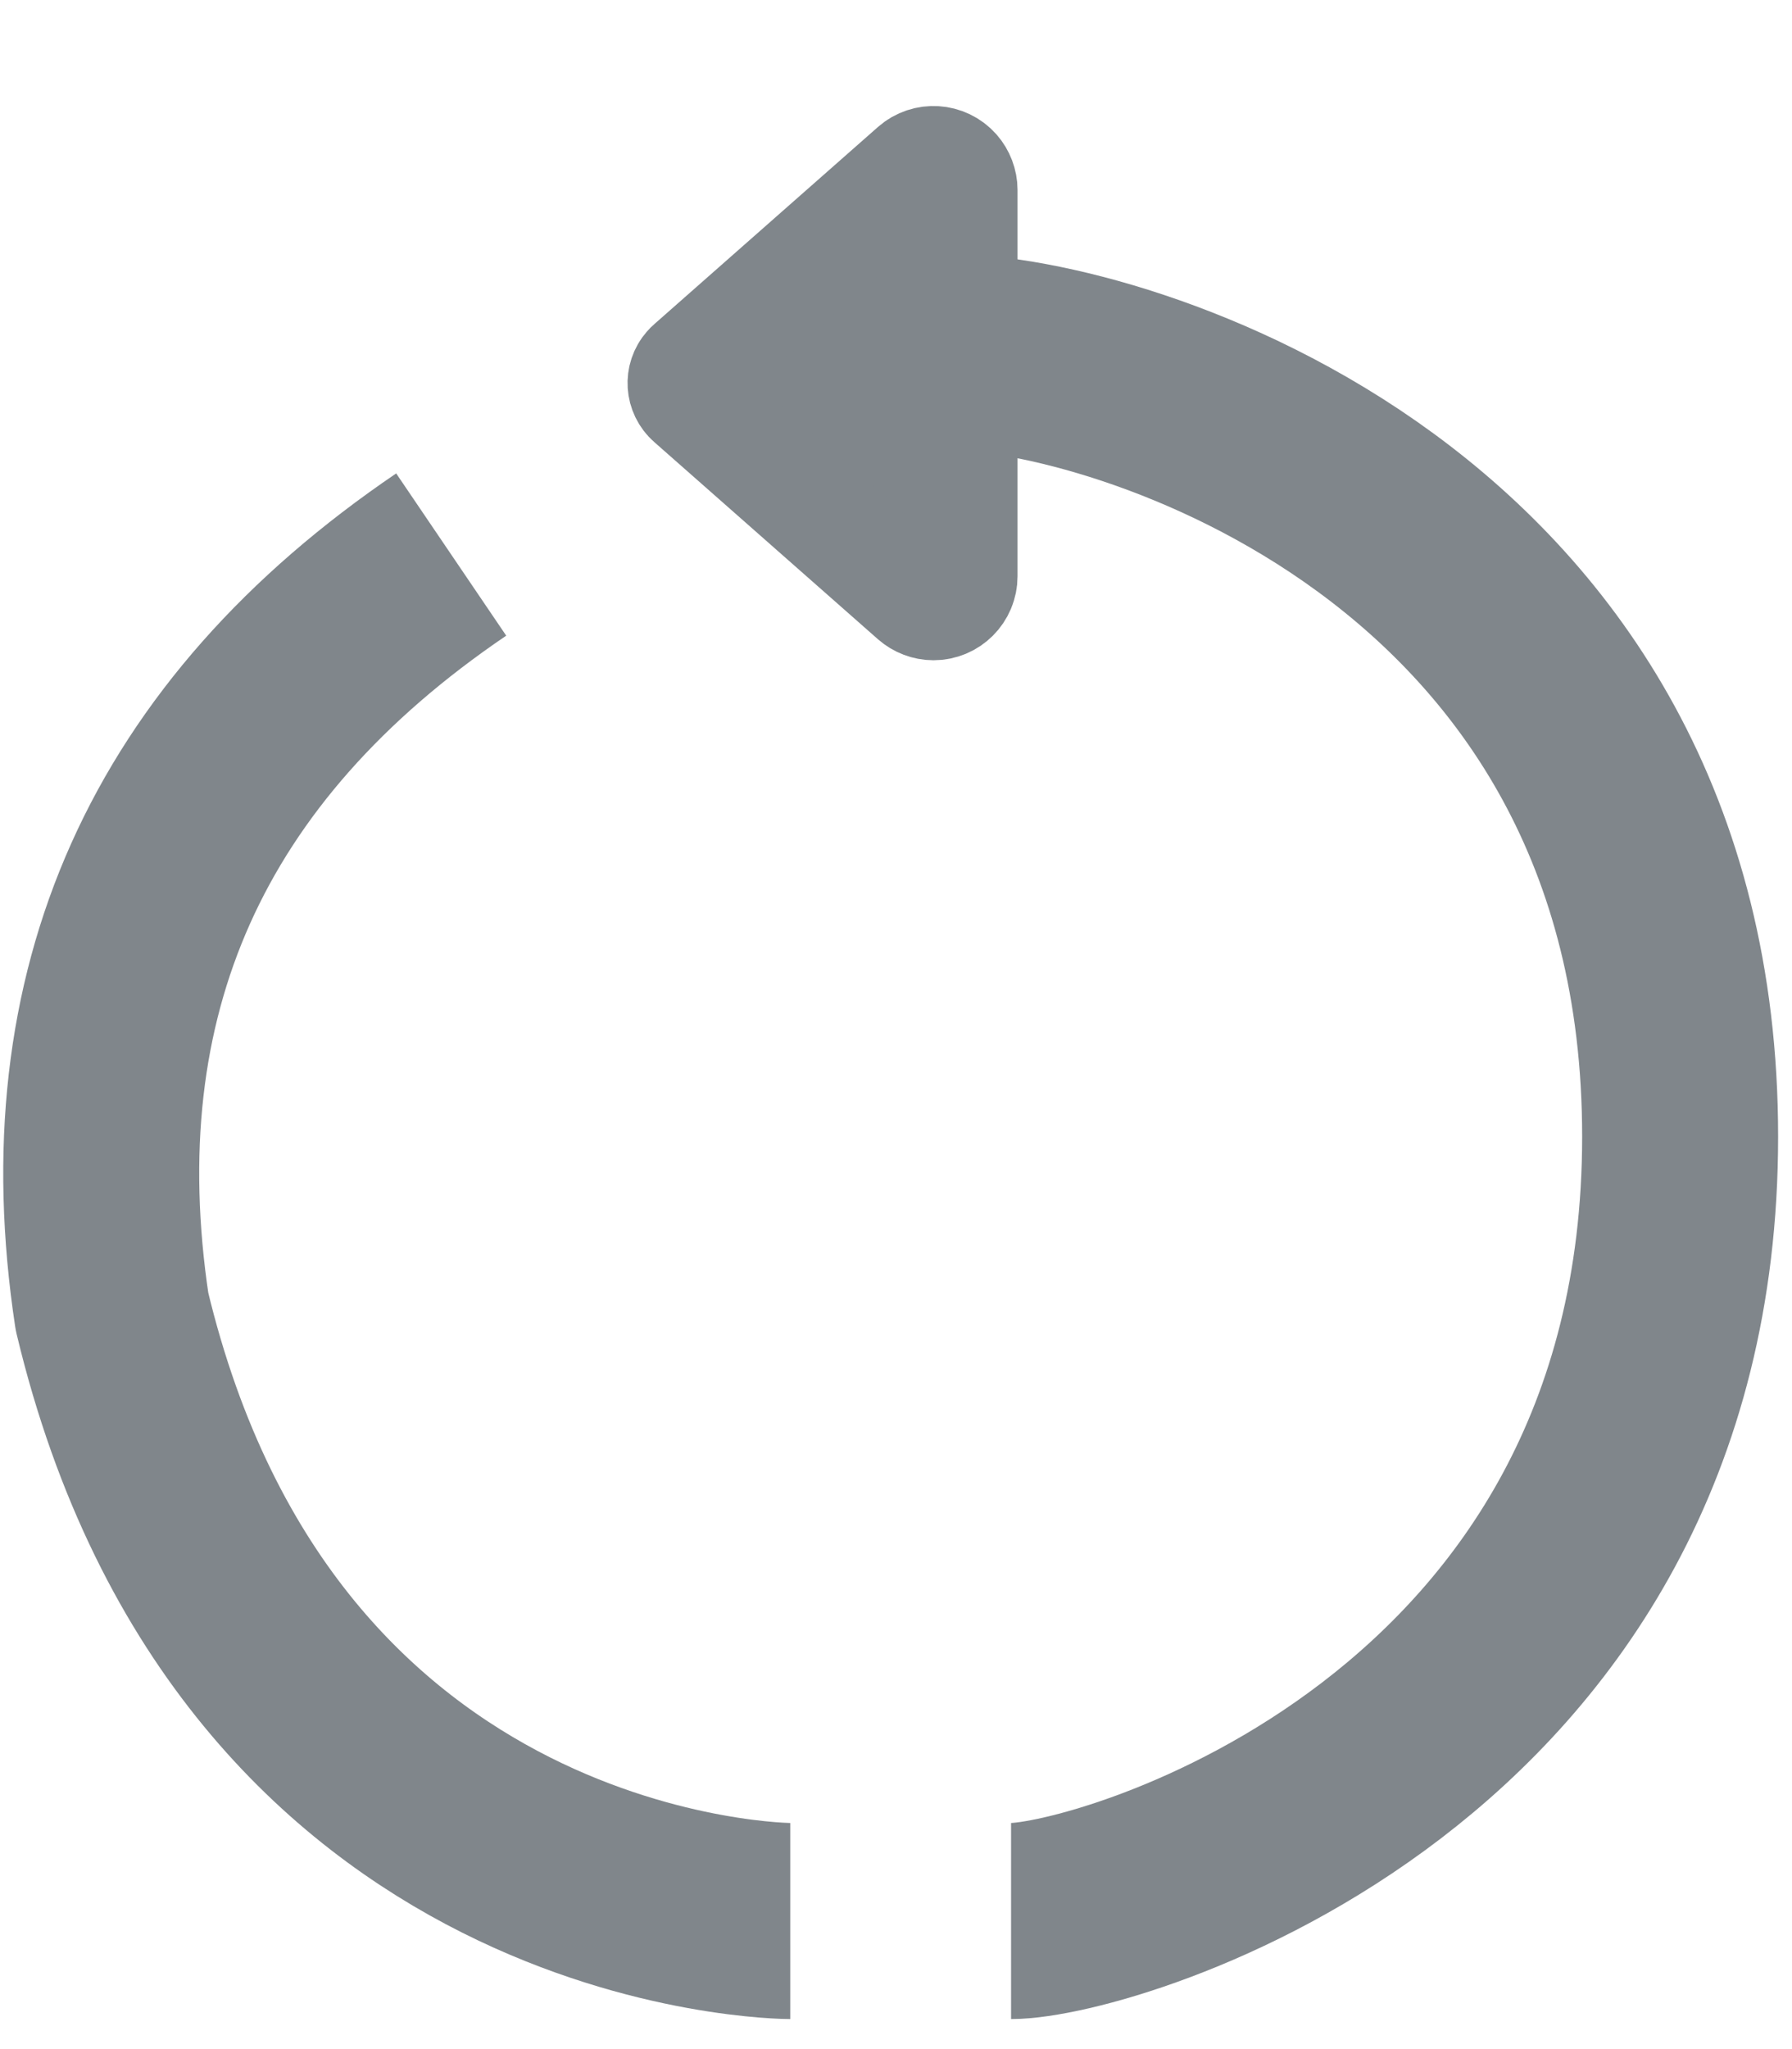 <?xml version="1.0" encoding="UTF-8"?>
<svg width="14px" height="16px" viewBox="0 0 14 16" version="1.1" xmlns="http://www.w3.org/2000/svg" xmlns:xlink="http://www.w3.org/1999/xlink" jetway-hooks="{}">
    <title>icon-classroom-clear</title>
    <g jetway-hook-id="5C118786-0DC9-457B-AECD-401957E821FB" id="Page-1" stroke="none" stroke-width="1" fill="none" fill-rule="evenodd">
        <g jetway-hook-id="1419441F-6C16-4FF5-BA49-71A77BCD7B30" id="icon-classroom-clear" transform="translate(0.791, 1.265)" stroke="#80868B">
            <path d="M2.734,3.065 C0.591,4.519 -0.292,6.489 0.084,8.976 C1.222,13.735 5.383,13.735 5.383,13.735" jetway-hook-id="3188F98F-B878-48DF-92AC-969E50AC5848" id="Line" stroke-width="1.531" stroke-linejoin="round"></path>
            <path d="M12.334,1.485 C11.084,1.485 6.641,2.785 6.641,7.61 C6.641,12.434 11.121,13.735 11.868,13.735" jetway-hook-id="B4BCD39D-3E13-47FA-8BA2-B2F4EB5F8A88" id="Line" stroke-width="1.531" transform="translate(9.488, 7.61) scale(-1, 1) translate(-9.488, -7.61) "></path>
            <path d="M6.721,0.219 L6.721,3.234 C6.721,3.355 6.623,3.453 6.502,3.453 C6.449,3.453 6.397,3.433 6.357,3.398 L4.609,1.858 C4.536,1.794 4.529,1.683 4.593,1.611 C4.598,1.605 4.603,1.6 4.609,1.595 L6.357,0.055 C6.448,-0.025 6.586,-0.016 6.666,0.074 C6.701,0.114 6.721,0.166 6.721,0.219 Z" jetway-hook-id="BAE152D0-8F4B-493F-9936-79180F25BEF9" id="Path" stroke-width="0.875" fill="#80868B" fill-rule="nonzero"></path>
        </g>
    </g>
</svg>
